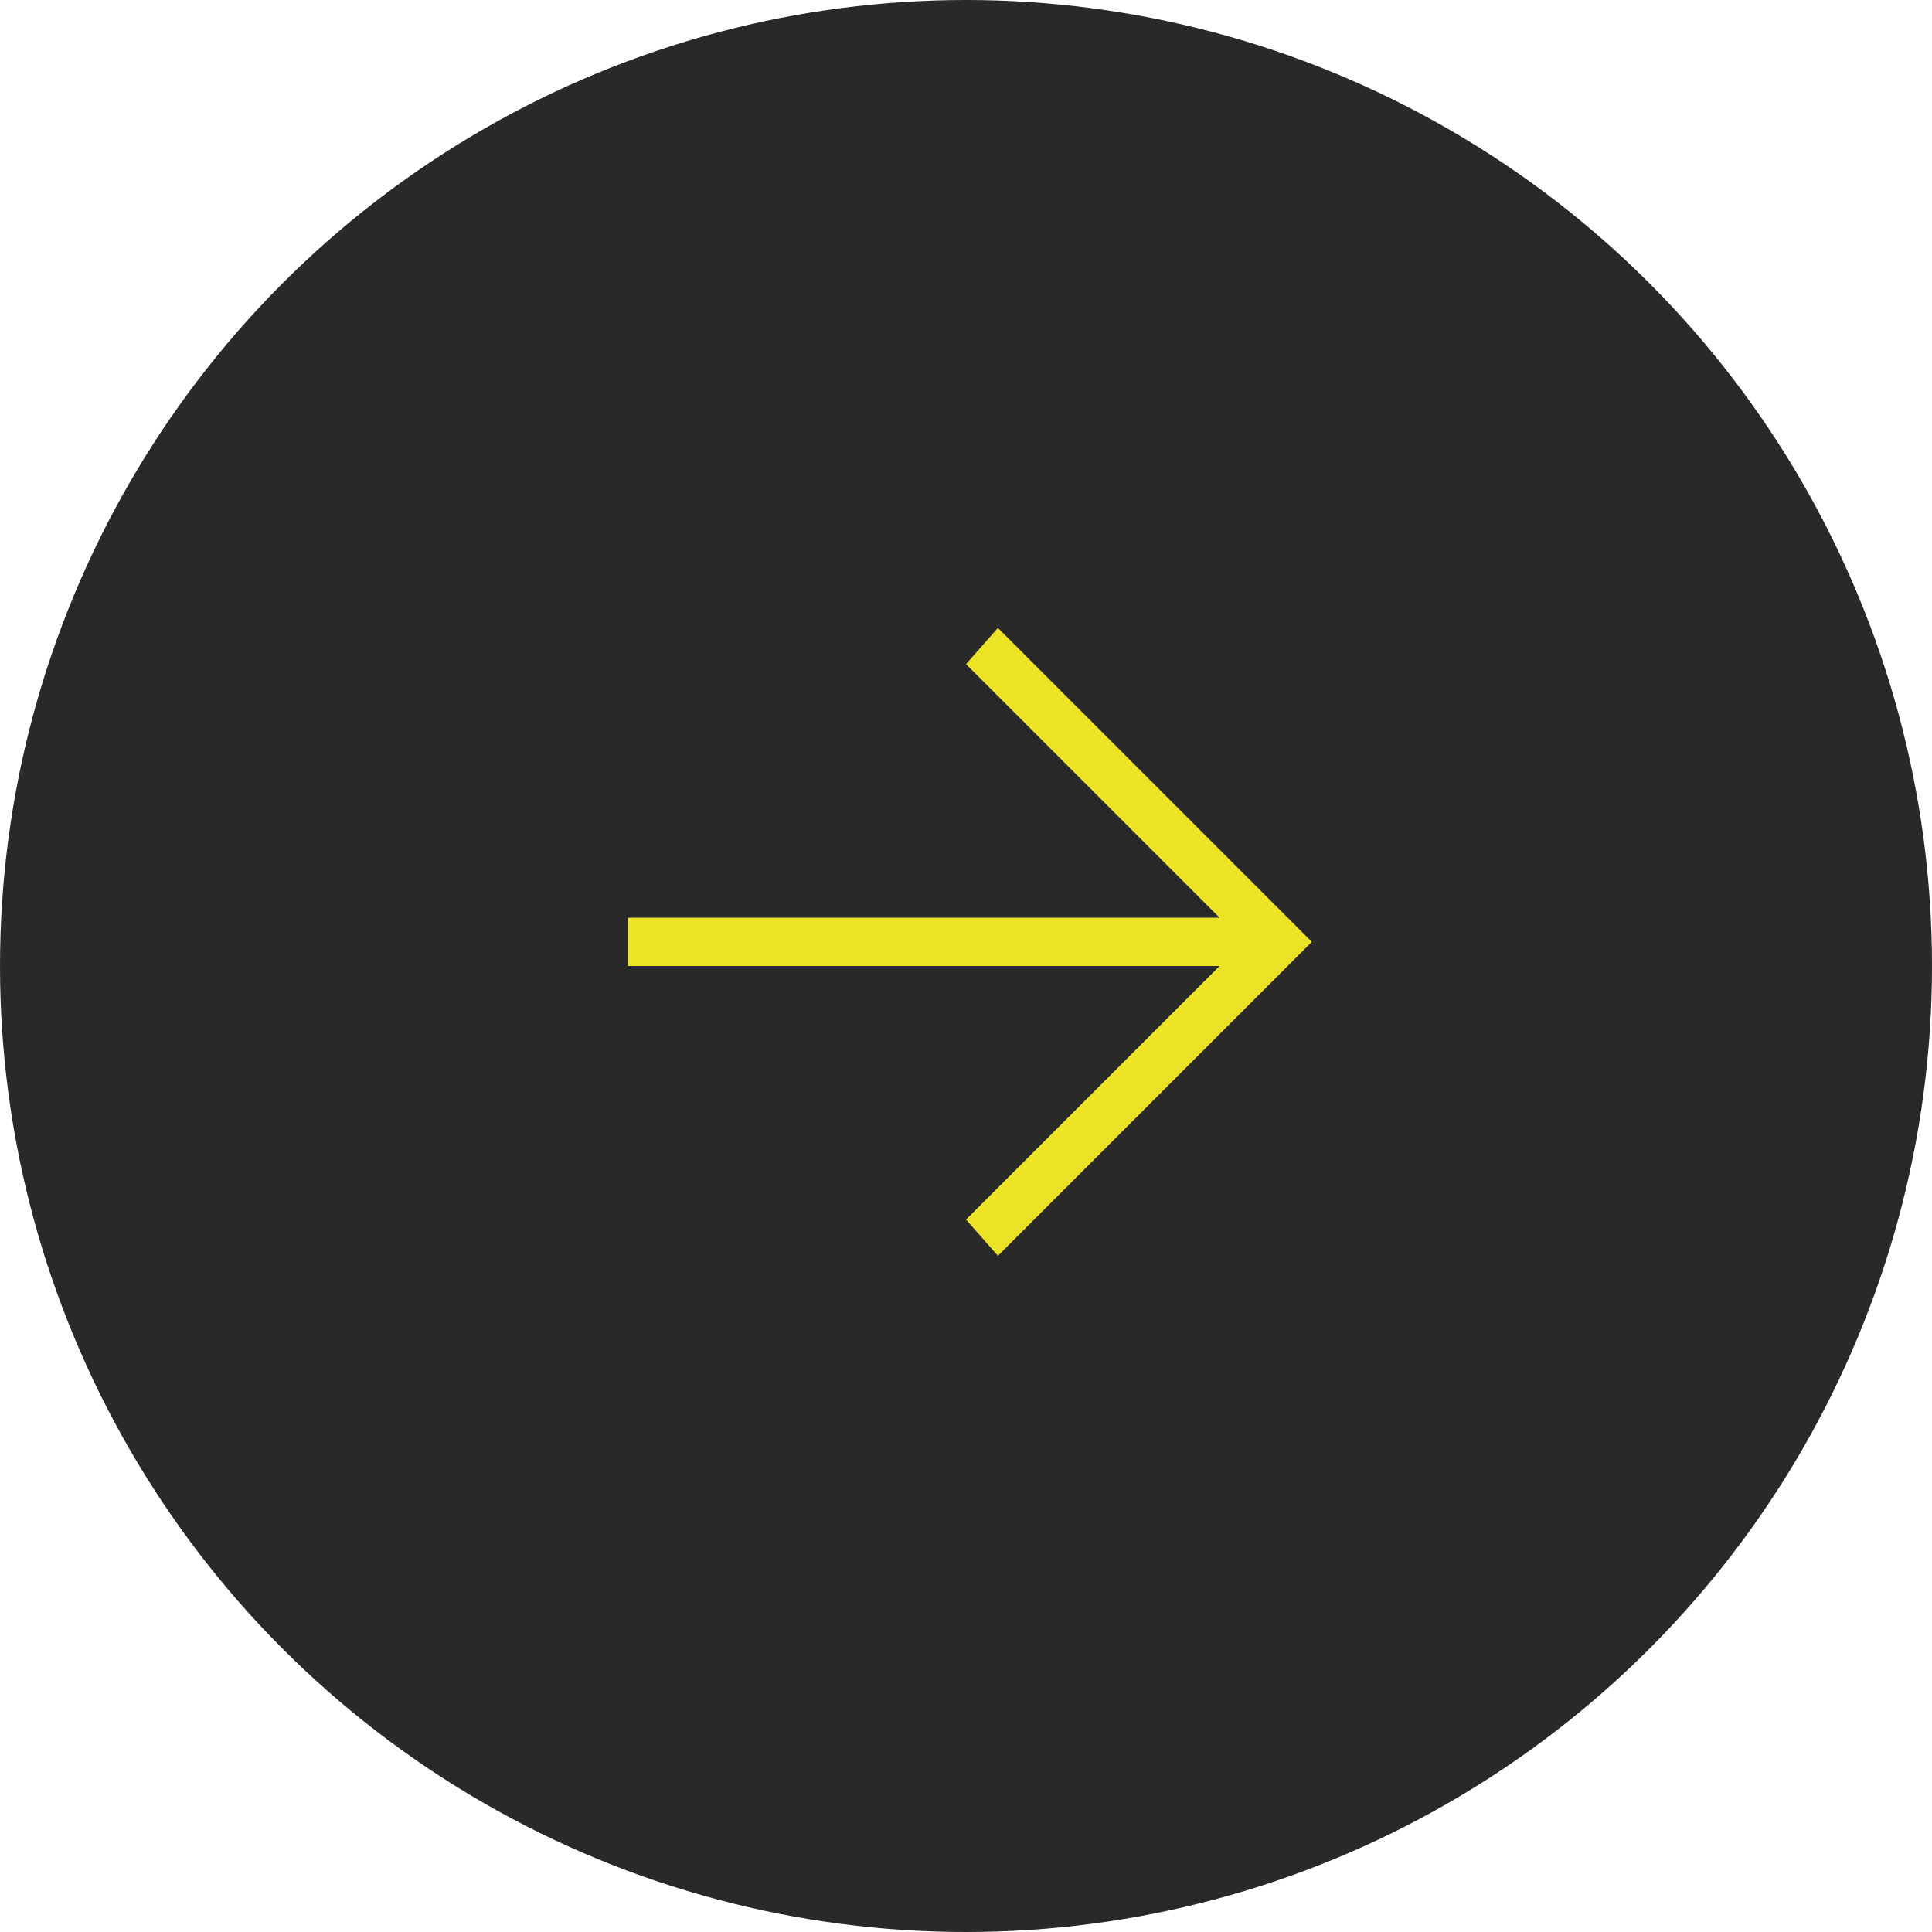 <?xml version="1.0" encoding="UTF-8"?> <svg xmlns="http://www.w3.org/2000/svg" width="80" height="80" viewBox="0 0 80 80" fill="none"><circle cx="40" cy="40" r="40" fill="#2A2929"></circle><path d="M26 38L50.5 38L40 27.5L41.32 26L54.32 39L41.32 52L40 50.5L50.5 40L26 40L26 38Z" fill="#ECE325"></path></svg> 